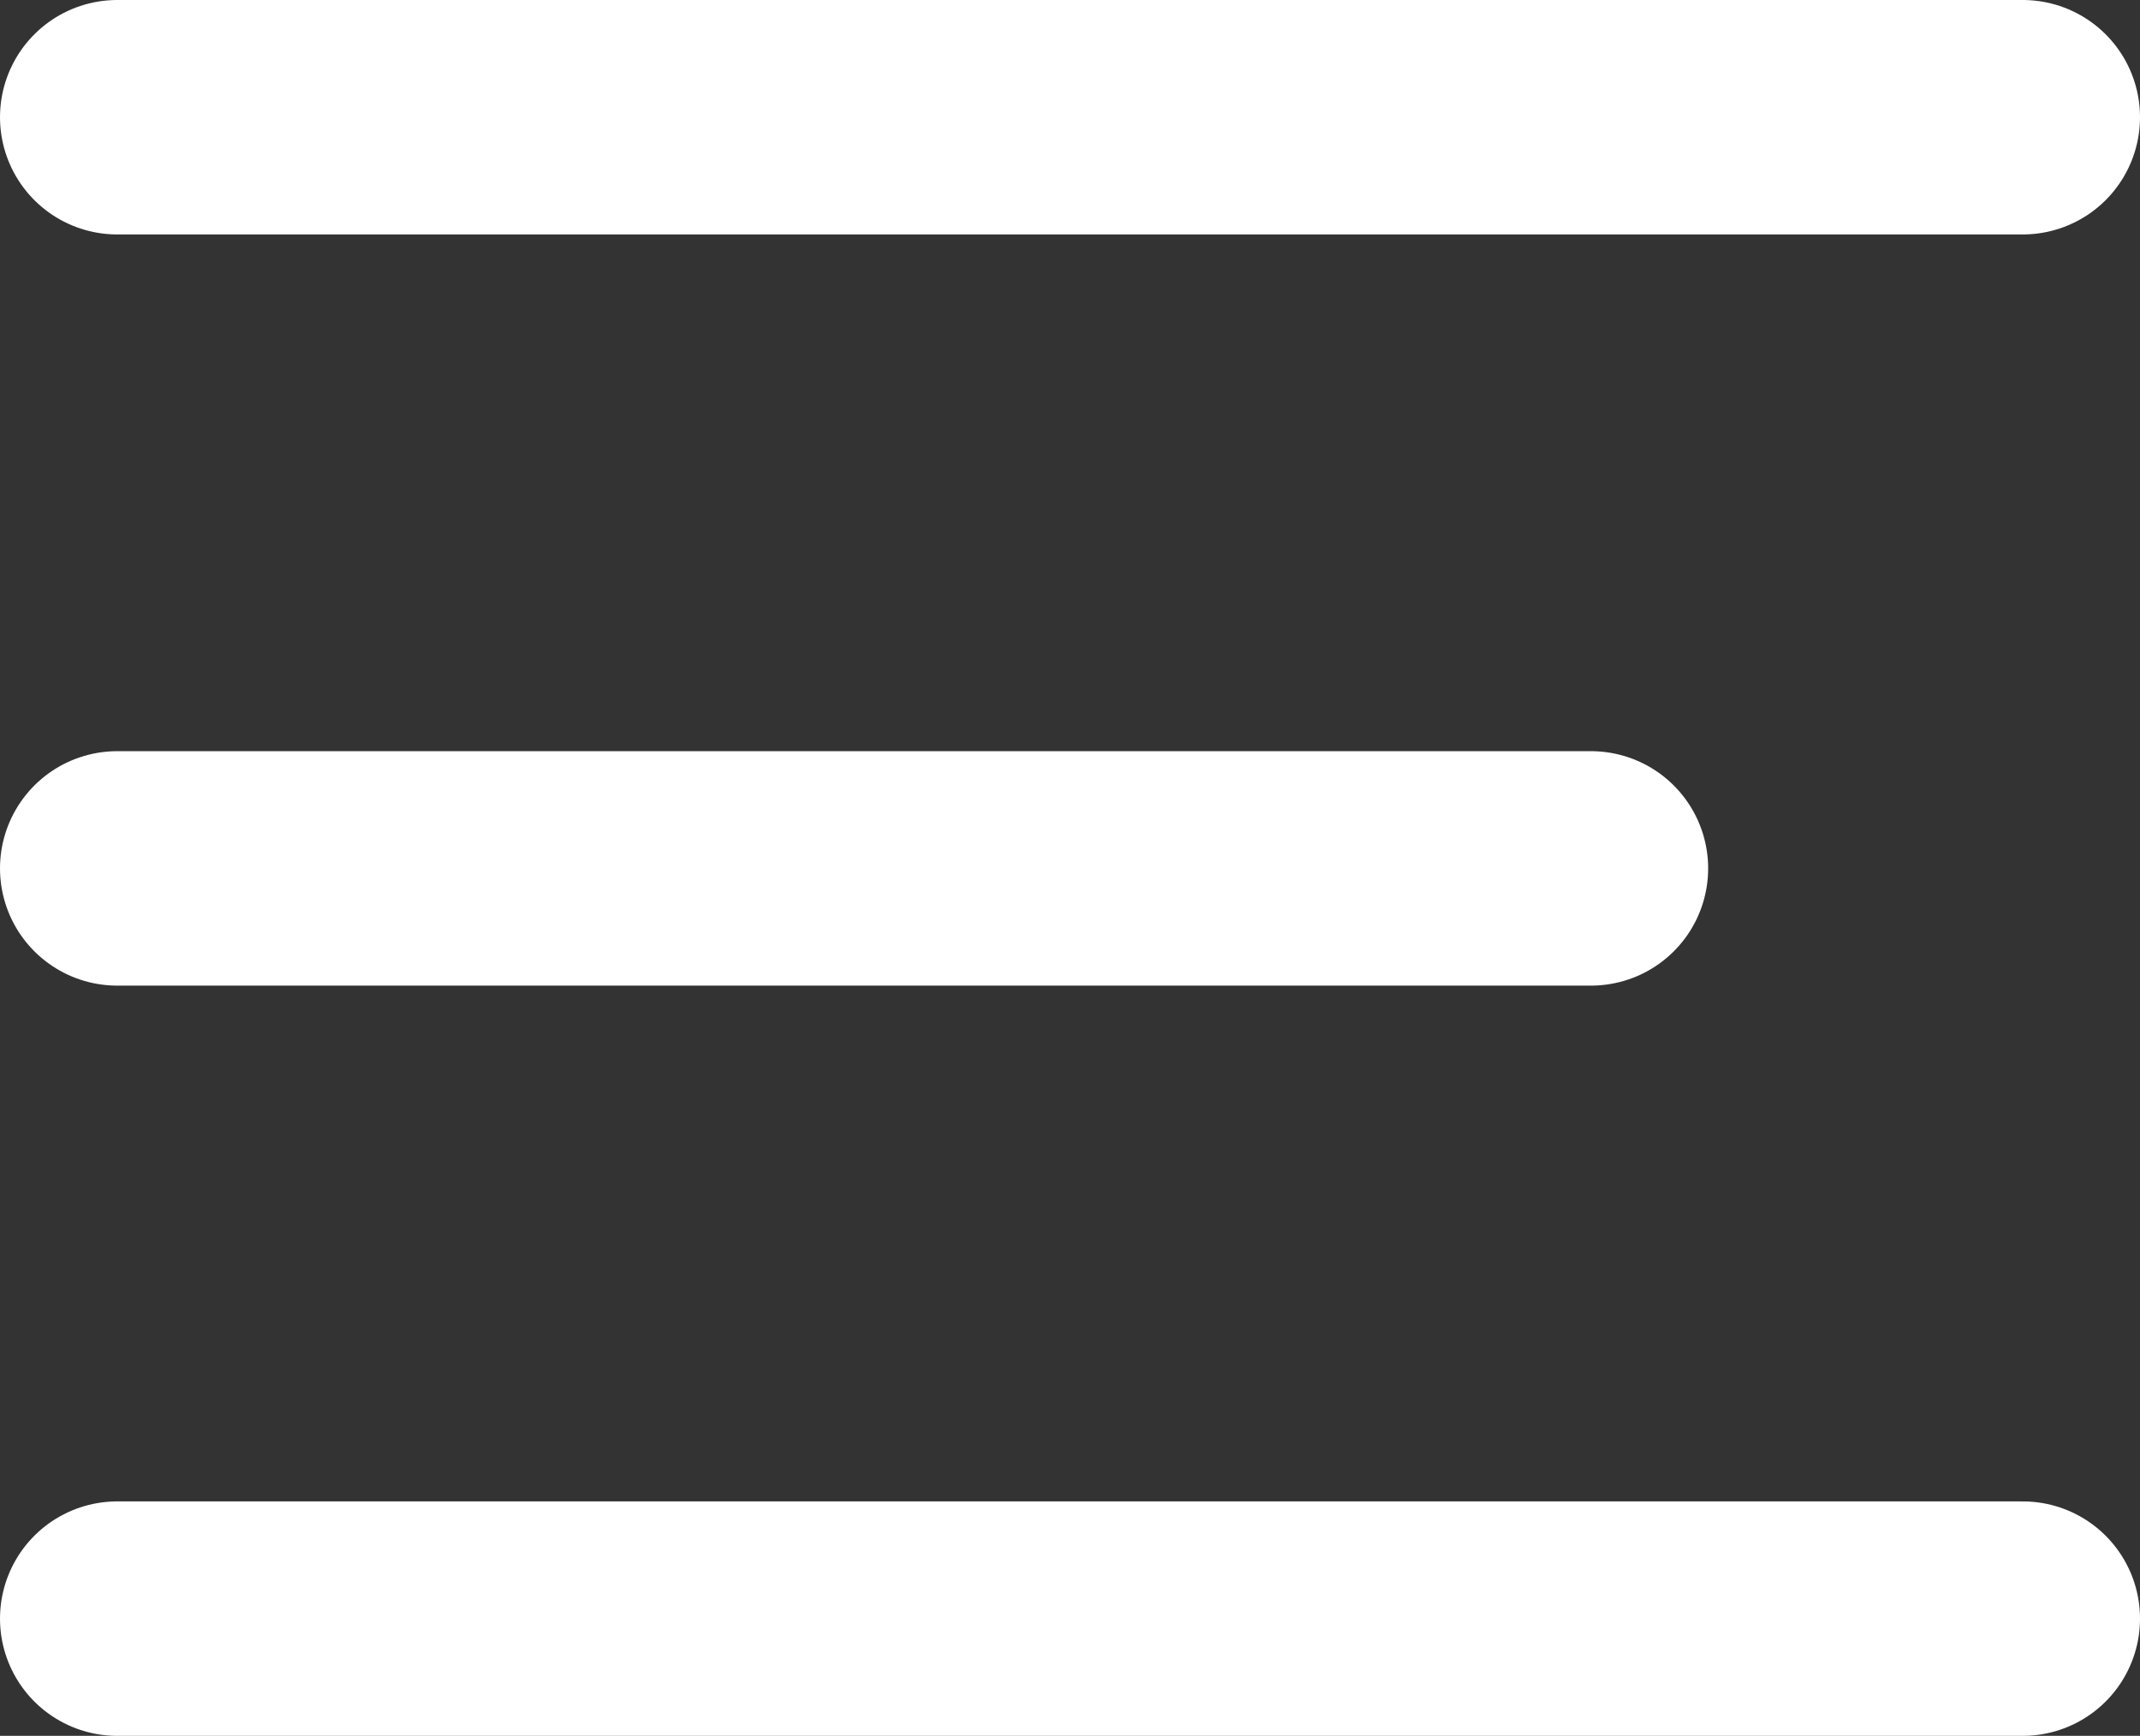 <svg xmlns="http://www.w3.org/2000/svg" viewBox="0 0 45.64 37.02"><rect x="0" y="0" width="45.64" height="37.02" fill="#333333" stroke="none"/><line x1="2.5" y1="2.5" x2="43.14" y2="2.5" style="fill:#fff;stroke:#fff;stroke-linecap:round;stroke-miterlimit:10;stroke-width:5px"/><line x1="2.5" y1="18.52" x2="33.93" y2="18.52" style="fill:#fff;stroke:#fff;stroke-linecap:round;stroke-miterlimit:10;stroke-width:5px"/><line x1="2.5" y1="34.52" x2="43.14" y2="34.52" style="fill:#fff;stroke:#fff;stroke-linecap:round;stroke-miterlimit:10;stroke-width:5px"/></svg>